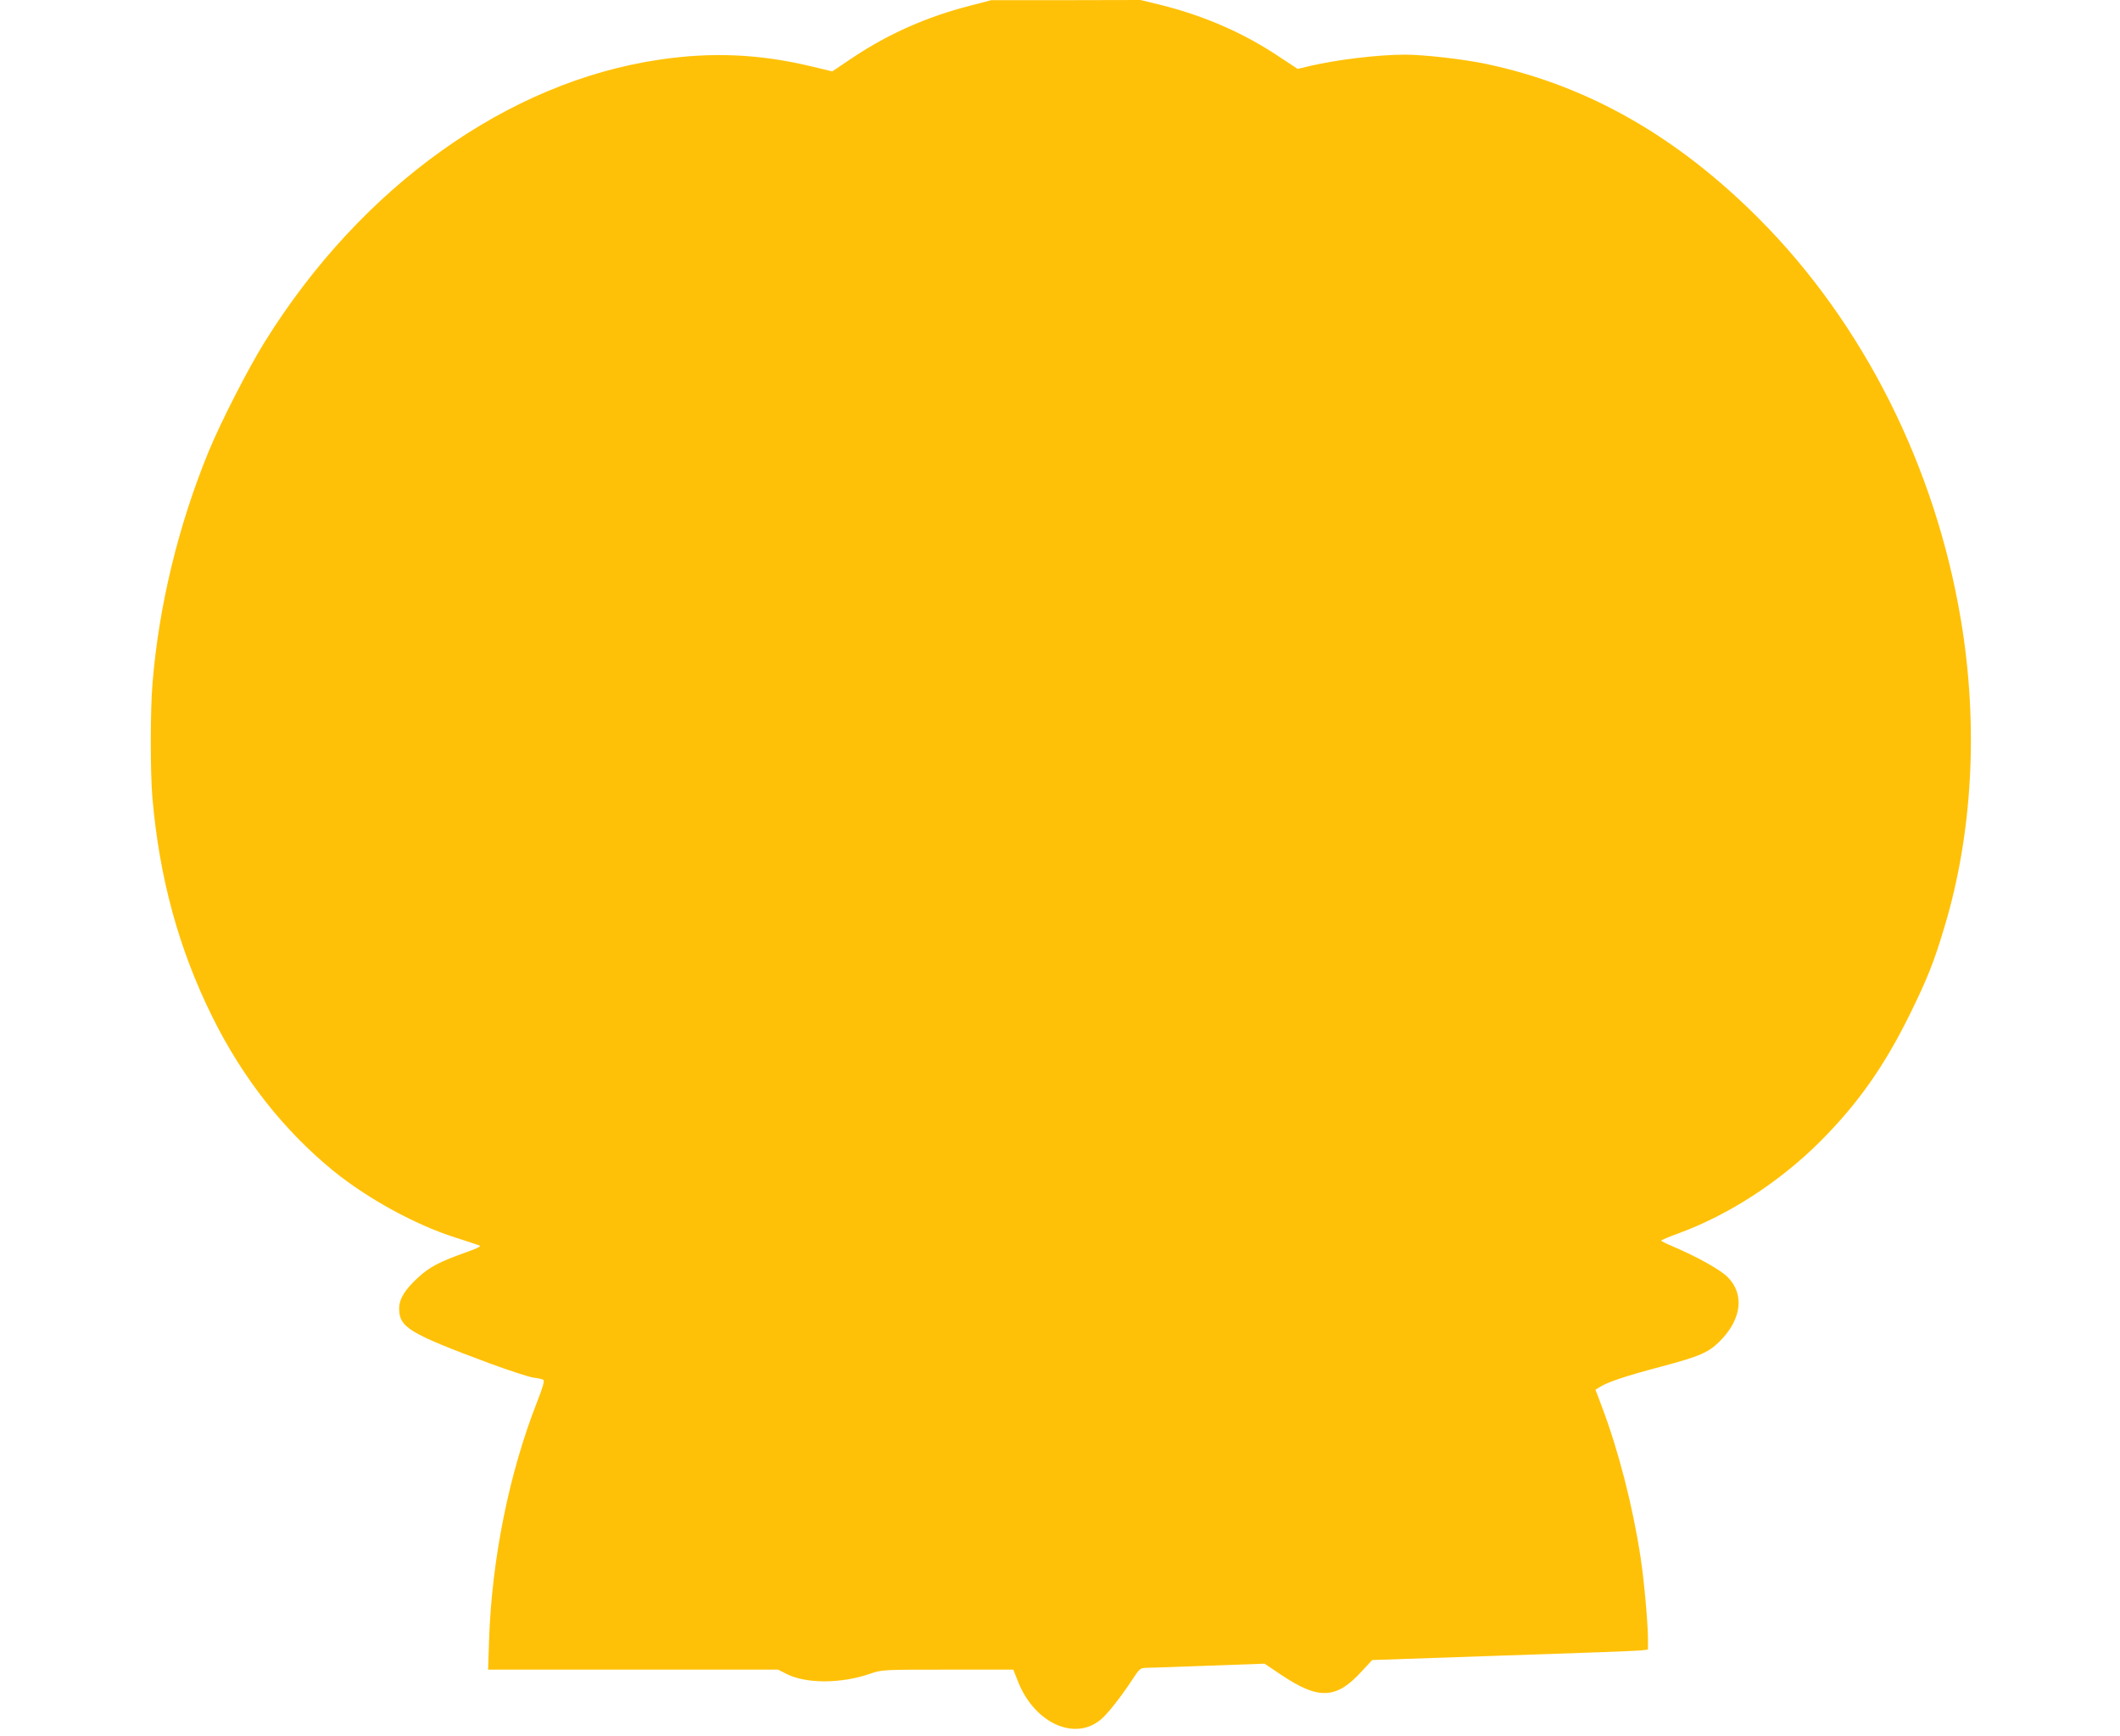 <?xml version="1.0" standalone="no"?>
<!DOCTYPE svg PUBLIC "-//W3C//DTD SVG 20010904//EN"
 "http://www.w3.org/TR/2001/REC-SVG-20010904/DTD/svg10.dtd">
<svg version="1.0" xmlns="http://www.w3.org/2000/svg"
 width="1280pt" height="1048pt" viewBox="0 0 1280 1048"
 preserveAspectRatio="xMidYMid meet">
<g transform="translate(0,1048) scale(0.1,-0.1)"
fill="#ffc107" stroke="none">
<path d="M5855 10445 c-258 -66 -488 -168 -702 -310 l-128 -86 -125 30 c-313
75 -599 88 -917 41 -917 -134 -1801 -766 -2384 -1703 -100 -160 -266 -485
-339 -662 -183 -445 -301 -933 -339 -1398 -14 -163 -14 -536 -1 -692 42 -485
159 -914 361 -1322 183 -371 433 -688 732 -932 206 -167 492 -324 732 -401 72
-23 139 -45 149 -49 14 -5 -10 -17 -90 -45 -148 -53 -211 -85 -279 -148 -80
-73 -115 -130 -115 -187 0 -115 58 -150 549 -333 118 -43 236 -82 262 -85 26
-3 52 -9 59 -13 9 -6 -1 -41 -38 -136 -167 -425 -272 -942 -289 -1431 l-6
-183 876 0 875 0 49 -25 c118 -61 331 -61 509 1 70 24 73 24 466 24 l396 0 31
-78 c101 -249 347 -357 502 -219 42 36 123 141 188 240 42 64 45 67 85 68 22
0 192 6 376 13 l335 12 100 -67 c226 -152 333 -148 486 20 l64 69 790 27 c435
14 809 28 833 31 l42 5 0 72 c-1 93 -24 353 -45 487 -47 309 -133 642 -233
907 l-39 103 31 19 c48 29 156 65 364 120 236 63 287 85 356 154 132 132 150
284 47 387 -45 45 -181 121 -333 186 -38 16 -68 31 -68 34 0 3 48 24 107 45
302 111 610 311 853 554 227 227 386 453 540 765 106 216 146 315 209 526 172
568 207 1224 100 1860 -155 924 -588 1785 -1214 2415 -499 502 -1040 810
-1652 939 -137 29 -375 56 -490 56 -162 0 -409 -30 -573 -68 l-75 -18 -120 79
c-212 141 -451 244 -710 308 l-119 29 -451 -1 -450 0 -130 -34z"/>
</g>
</svg>
